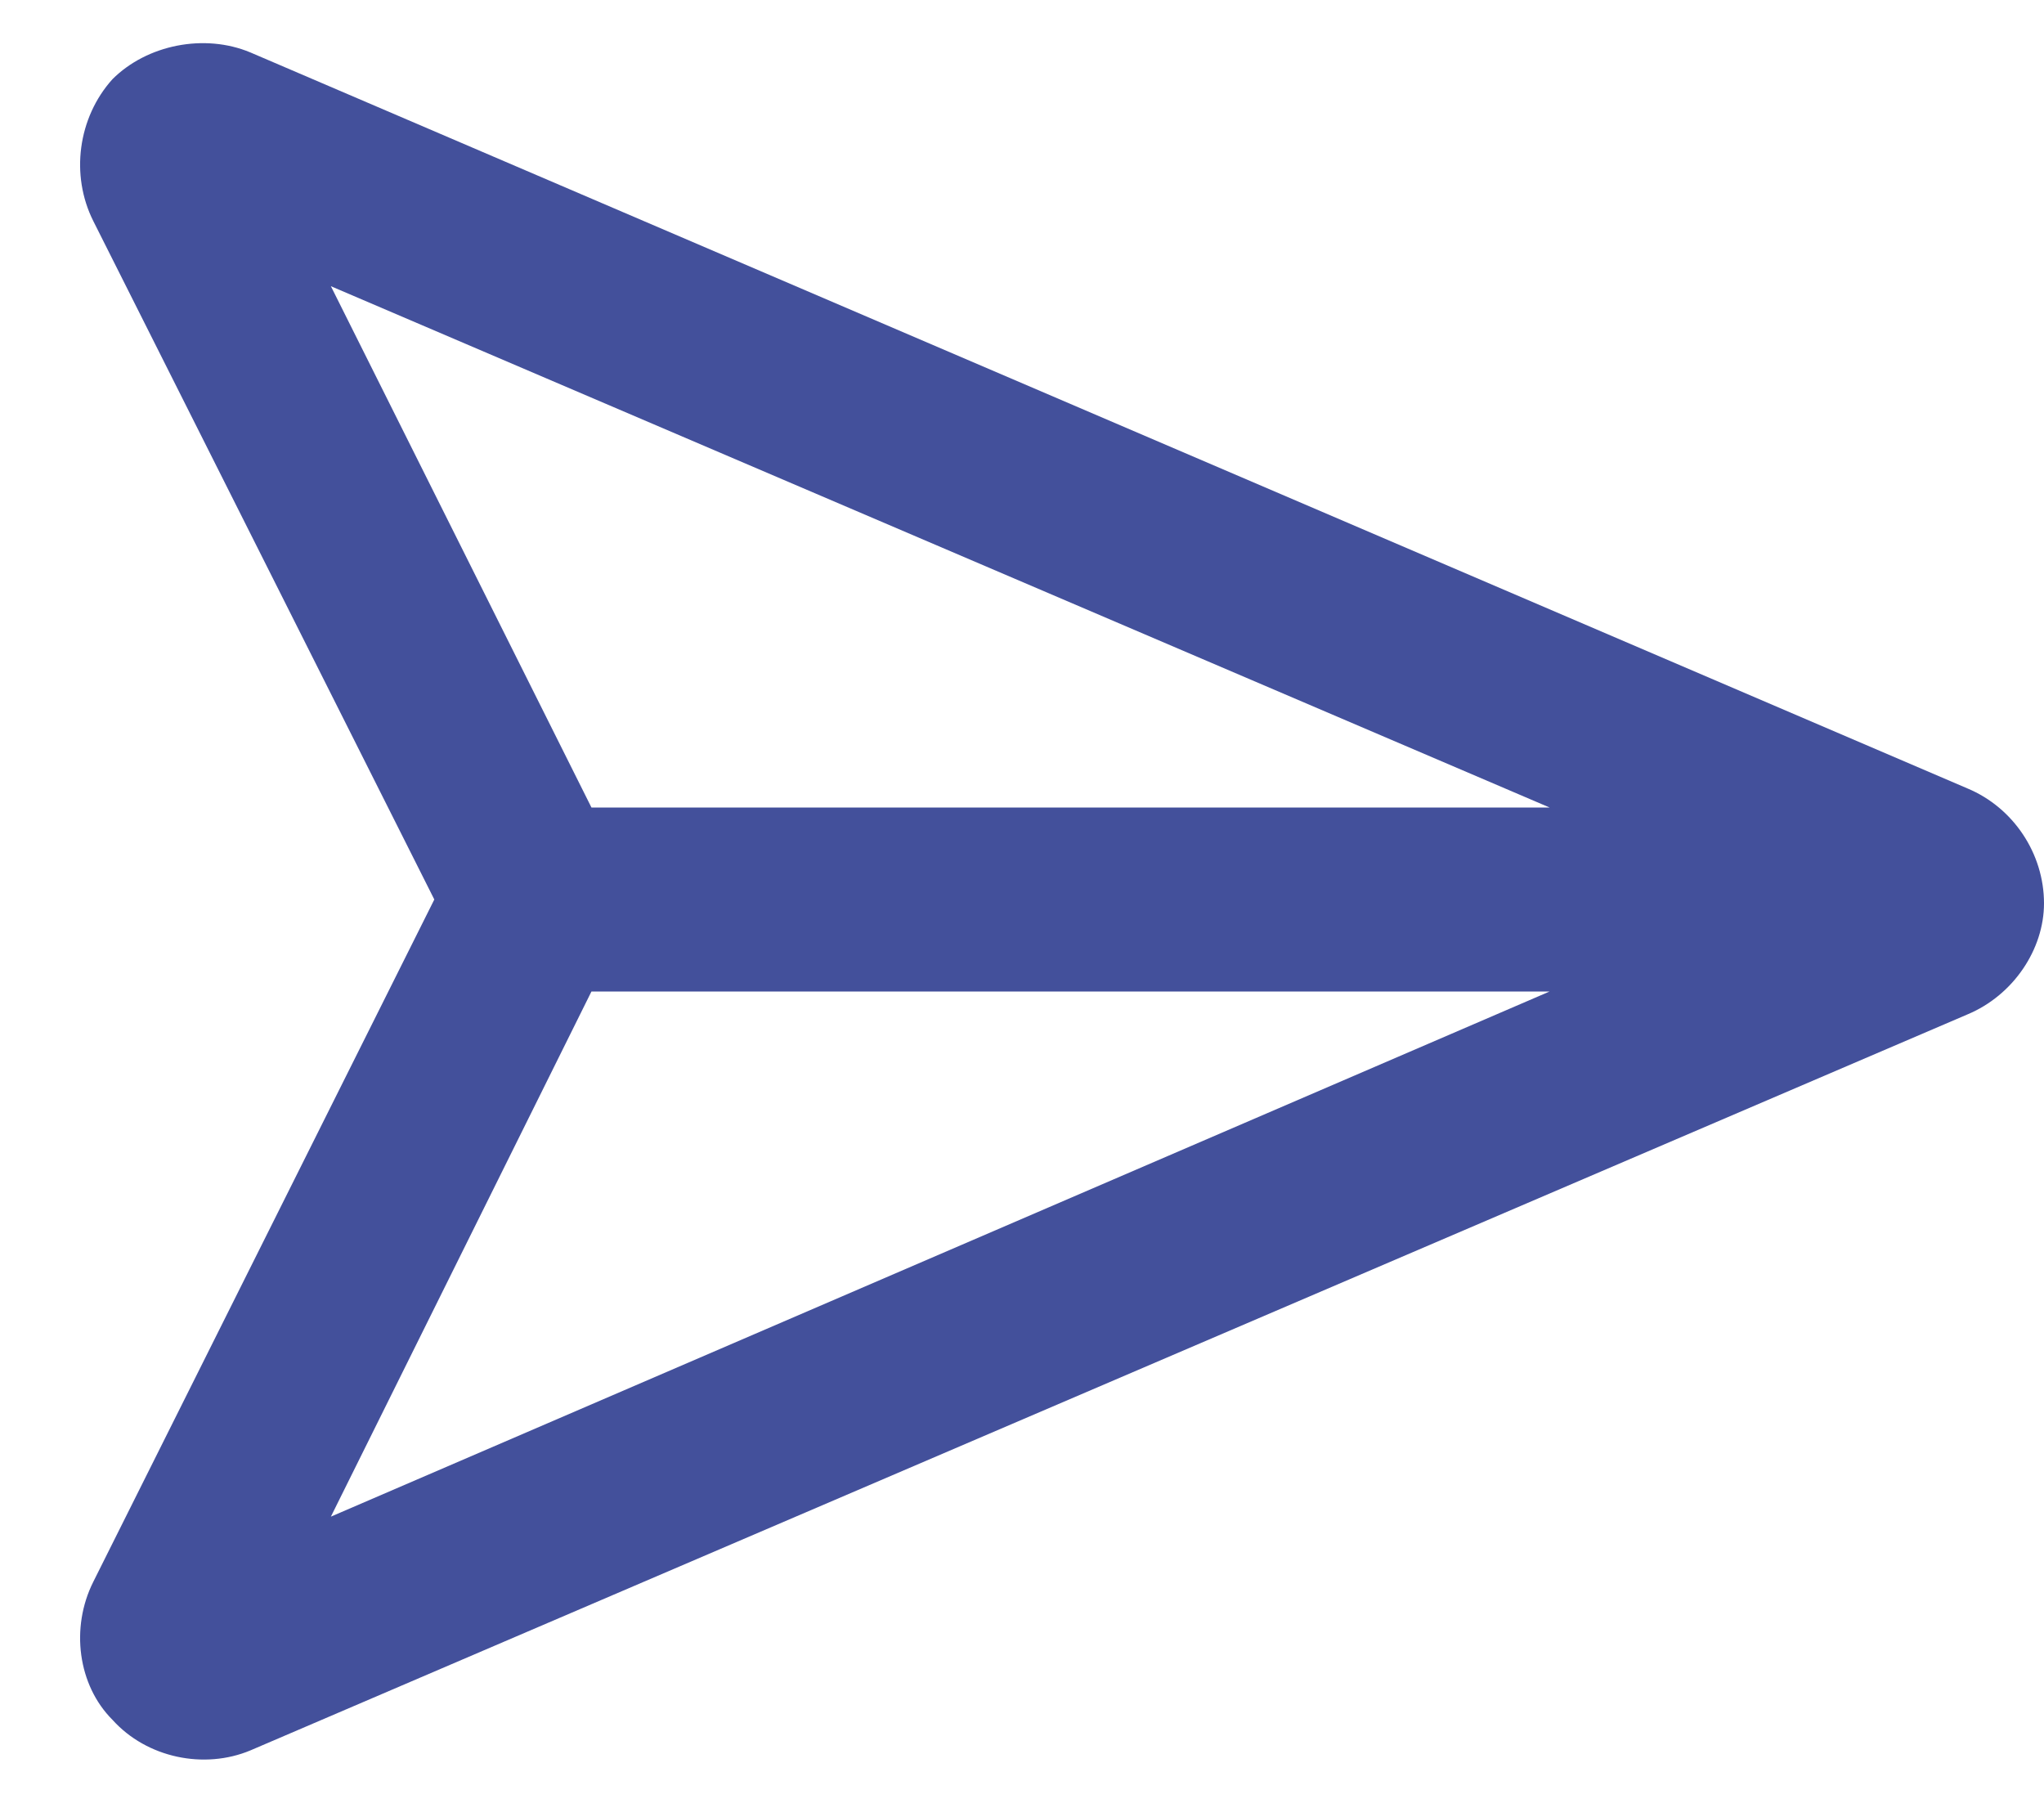 <svg width="25" height="22" viewBox="0 0 25 22" fill="none" xmlns="http://www.w3.org/2000/svg">
<path d="M7.234 9.875H18.953L4.047 3.5L7.234 9.875ZM7.234 12.125L4.047 18.547L18.953 12.125H7.234ZM3.062 0.641L24.062 9.641C24.625 9.875 25 10.438 25 11.047C25 11.609 24.625 12.172 24.062 12.406L3.062 21.406C2.5 21.641 1.797 21.5 1.375 21.031C0.953 20.609 0.859 19.906 1.141 19.344L5.312 11L1.141 2.703C0.859 2.141 0.953 1.438 1.375 0.969C1.797 0.547 2.5 0.406 3.062 0.641Z" fill="#43509B"/>
</svg>
